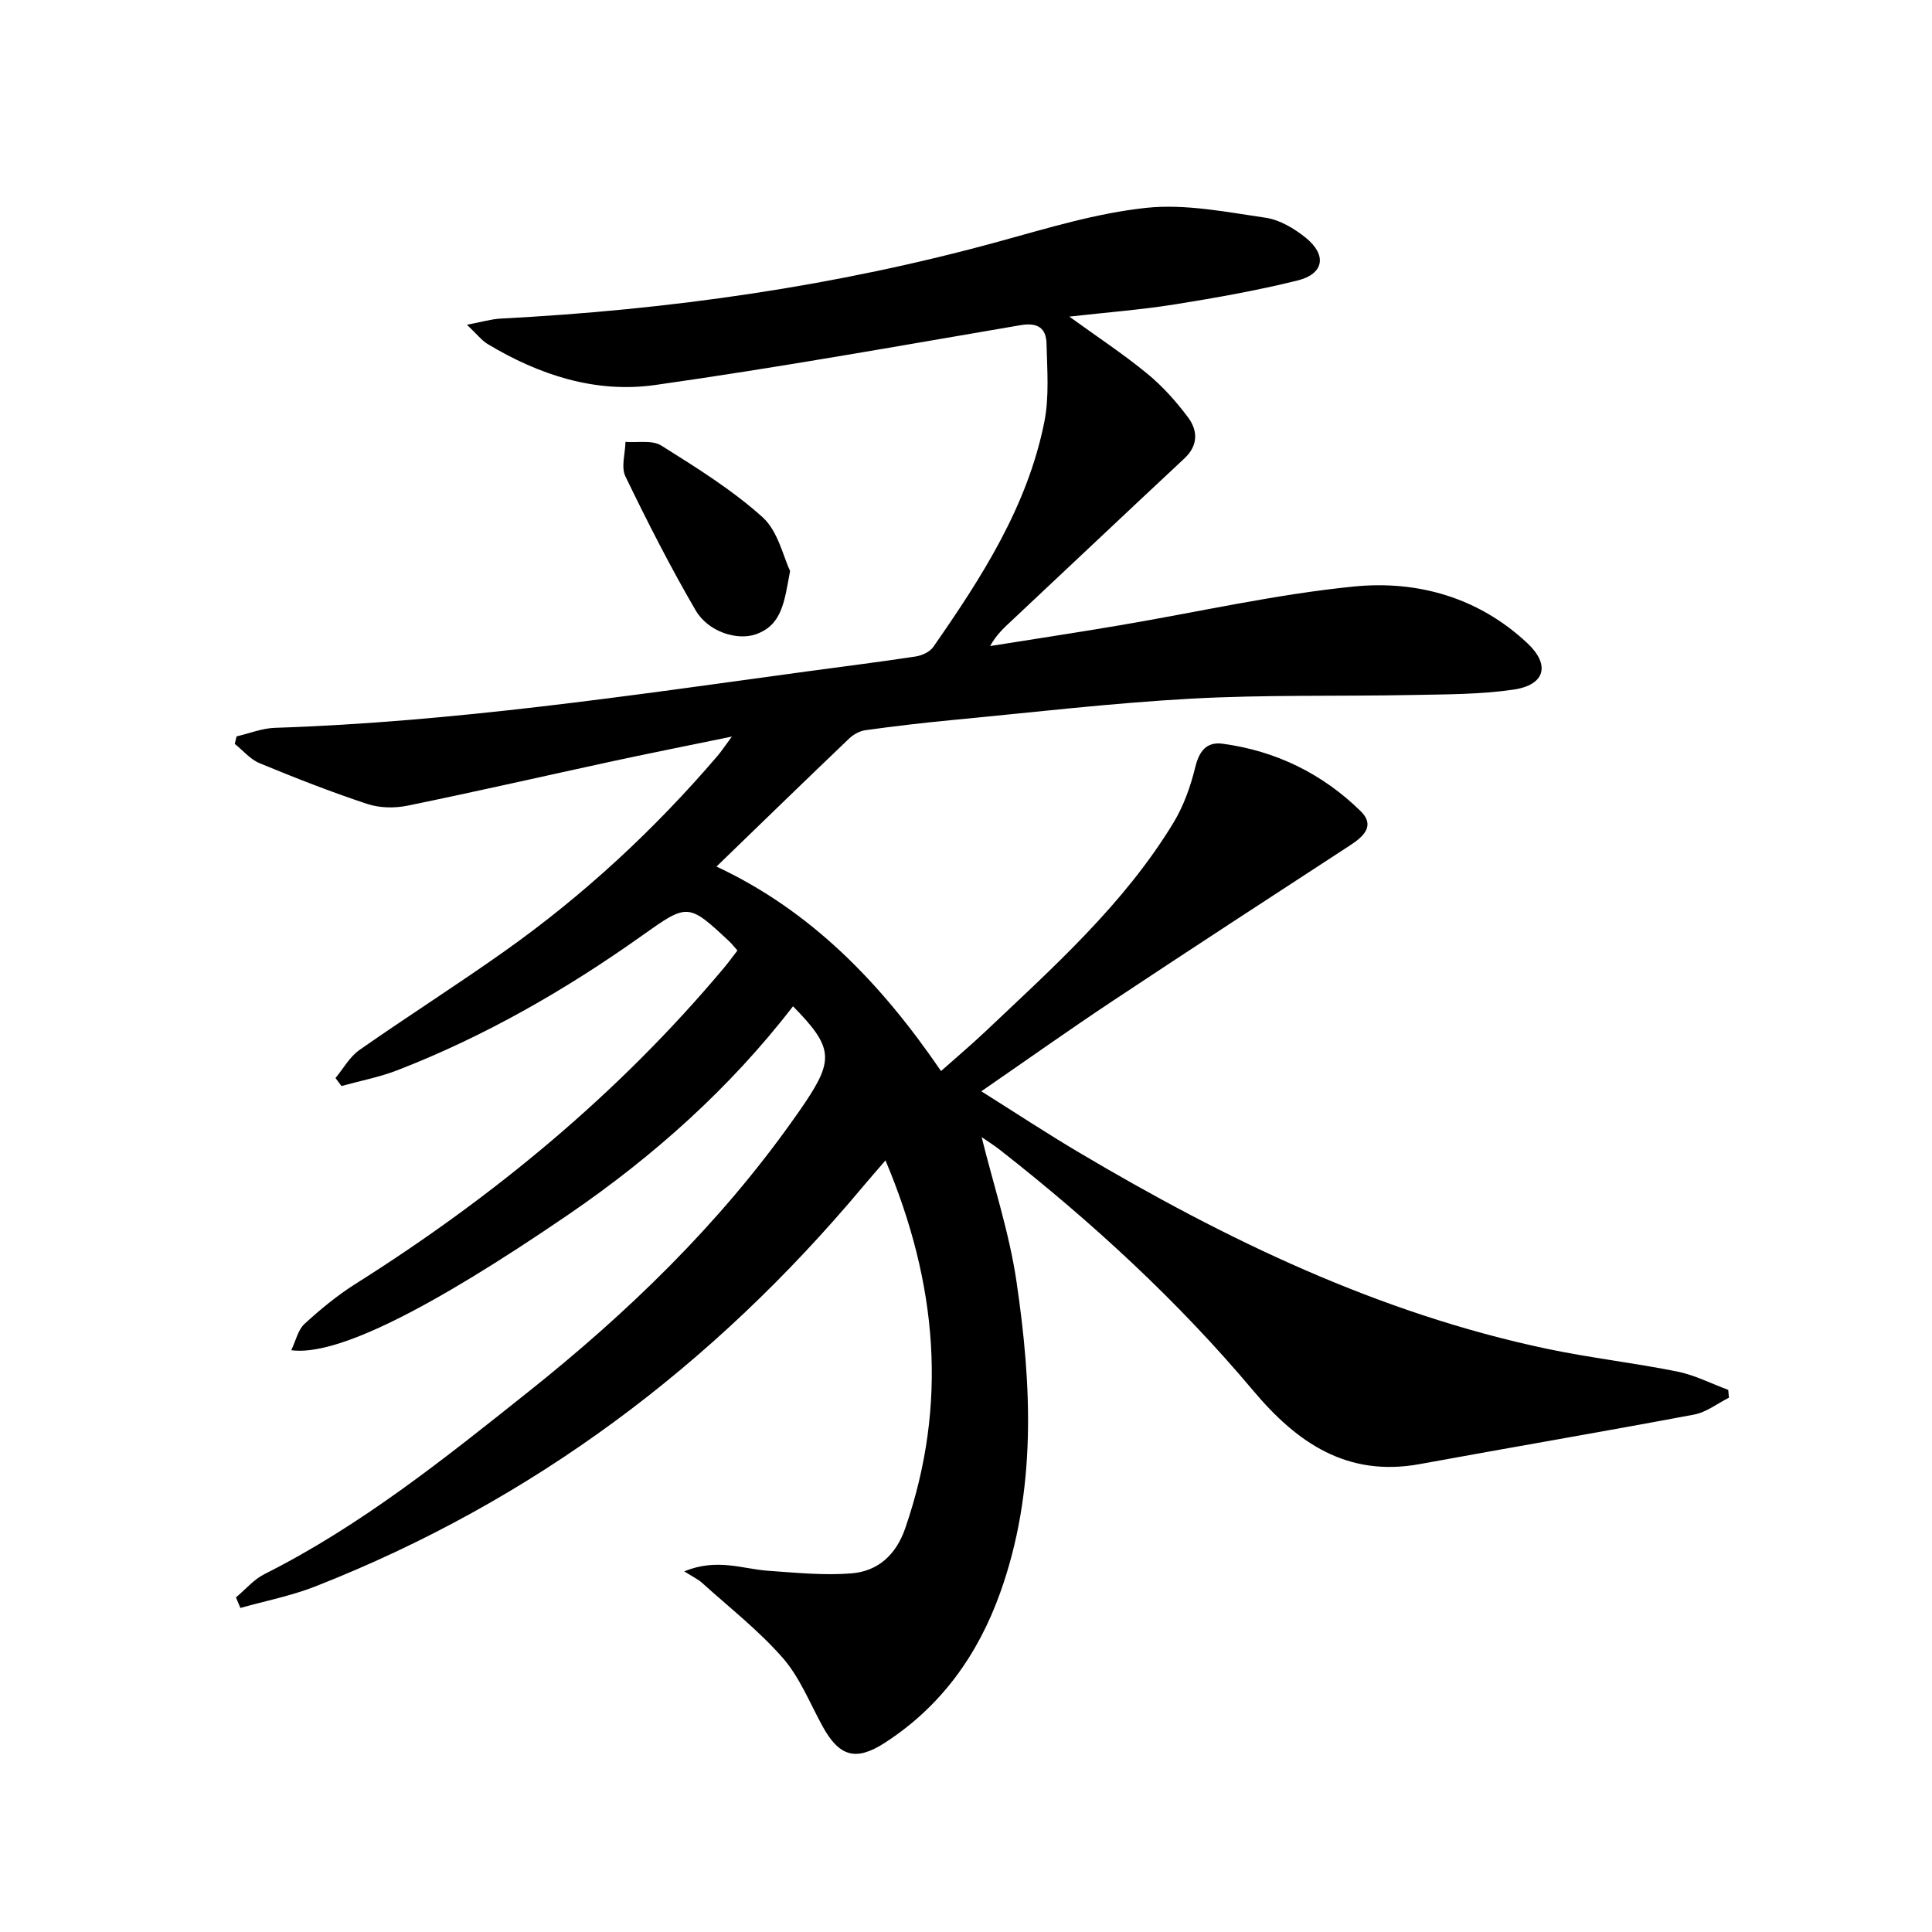 <svg enable-background="new 0 0 400 400" viewBox="0 0 400 400" xmlns="http://www.w3.org/2000/svg"><path d="m48.85 330.73c1.95-1.63 3.68-3.71 5.89-4.82 19.93-10.01 37.22-23.87 54.51-37.64 20.65-16.43 39.54-34.68 54.89-56.33.87-1.22 1.74-2.44 2.57-3.69 5.97-8.93 5.69-11.53-2.52-19.91-13.12 17-28.93 31.1-46.56 43.16-28.96 19.79-48.07 29.29-57.33 28.05.97-2.03 1.4-4.21 2.72-5.43 3.29-3.02 6.79-5.91 10.56-8.29 28.63-18.06 54.45-39.38 76.26-65.39.95-1.13 1.82-2.33 2.84-3.65-.66-.74-1.15-1.38-1.73-1.92-8.47-7.94-8.6-7.86-18.01-1.17-15.78 11.21-32.48 20.81-50.55 27.84-3.76 1.46-7.79 2.23-11.7 3.31-.41-.55-.82-1.11-1.23-1.66 1.63-1.96 2.94-4.39 4.96-5.8 9.94-6.96 20.2-13.47 30.1-20.49 16.37-11.6 31-25.17 44.05-40.42.73-.85 1.35-1.8 2.96-3.98-9.04 1.86-16.73 3.39-24.4 5.04-14.25 3.08-28.46 6.34-42.73 9.26-2.67.55-5.8.5-8.36-.35-7.53-2.49-14.94-5.4-22.28-8.43-1.94-.8-3.44-2.64-5.15-4 .12-.52.24-1.04.37-1.56 2.65-.61 5.28-1.69 7.95-1.77 36.94-1.21 73.41-6.67 109.94-11.65 7.56-1.03 15.14-1.97 22.69-3.12 1.31-.2 2.95-.94 3.66-1.97 10-14.36 19.49-29.07 22.99-46.56 1.05-5.25.59-10.85.46-16.28-.08-3.19-1.84-4.39-5.36-3.79-25.19 4.3-50.36 8.81-75.66 12.39-12.34 1.75-24.02-2.06-34.7-8.49-1.21-.73-2.12-1.95-4.28-3.98 3.12-.59 5.04-1.18 6.98-1.28 34.95-1.81 69.4-6.68 103.21-15.97 10.05-2.76 20.18-5.87 30.47-6.96 8.08-.85 16.52.86 24.7 2.05 2.93.43 5.95 2.23 8.32 4.15 4.44 3.6 3.76 7.5-1.74 8.85-8.36 2.07-16.87 3.58-25.38 4.94-6.96 1.11-14.02 1.65-21.84 2.53 5.83 4.22 11.19 7.75 16.12 11.8 3.17 2.6 6 5.76 8.46 9.06 2.03 2.72 2.14 5.8-.75 8.5-11.78 11-23.5 22.08-35.25 33.11-1.8 1.69-3.67 3.29-4.97 5.74 8.91-1.42 17.83-2.78 26.72-4.28 16.2-2.73 32.3-6.43 48.61-8.05 13.16-1.31 25.82 2.28 35.9 11.74 4.79 4.49 3.68 8.65-2.88 9.61-6.86 1-13.89.97-20.85 1.11-15.29.3-30.61-.08-45.87.76-16.58.91-33.1 2.87-49.64 4.44-5.95.57-11.9 1.27-17.82 2.09-1.19.16-2.49.89-3.38 1.74-9.02 8.62-17.96 17.31-27.45 26.49 19.76 9.25 34.18 24.31 46.49 42.34 3.25-2.89 6.26-5.43 9.13-8.14 14.14-13.39 28.75-26.4 38.99-43.27 2.11-3.48 3.54-7.51 4.51-11.48.82-3.36 2.33-5.32 5.67-4.88 11.02 1.48 20.64 6.19 28.56 13.94 3.07 3 .67 5.25-2.16 7.09-16.45 10.72-32.9 21.43-49.26 32.29-8.86 5.88-17.52 12.04-27.1 18.64 7.1 4.46 13.55 8.71 20.2 12.65 30.42 18.05 62.04 33.31 96.94 40.67 8.91 1.88 18.01 2.9 26.94 4.7 3.63.73 7.05 2.5 10.56 3.8.05.54.1 1.08.15 1.62-2.4 1.2-4.68 3.02-7.21 3.49-18.9 3.56-37.86 6.78-56.78 10.25-15.02 2.75-25.4-4.36-34.52-15.22-15.58-18.55-33.35-34.88-52.41-49.82-1.26-.99-2.64-1.84-3.8-2.65 2.46 9.96 5.71 19.75 7.2 29.81 3.2 21.64 4.21 43.36-3.35 64.49-4.61 12.89-12.24 23.56-23.9 31.1-5.96 3.85-9.41 2.91-12.88-3.41-2.64-4.8-4.72-10.13-8.25-14.17-4.99-5.7-11.07-10.44-16.72-15.55-.83-.75-1.9-1.24-3.68-2.37 6.82-2.79 12.07-.49 17.36-.12 5.75.4 11.56 1 17.26.54 5.49-.44 9.23-3.82 11.14-9.34 8.86-25.65 6.67-50.66-4.09-76.16-1.82 2.11-3.3 3.79-4.74 5.51-30.93 36.94-68.33 65.04-113.3 82.69-4.99 1.96-10.34 3-15.52 4.46-.3-.72-.61-1.45-.92-2.18z"/><path d="m163.58 118.2c-1.19 6.47-1.68 11.19-7.06 13.11-3.81 1.36-9.86-.42-12.51-4.97-5.25-9.01-9.99-18.33-14.53-27.72-.93-1.93-.03-4.74.02-7.14 2.5.21 5.51-.42 7.4.76 7.26 4.56 14.66 9.15 20.99 14.85 3.21 2.91 4.28 8.2 5.69 11.11z"/></svg>

